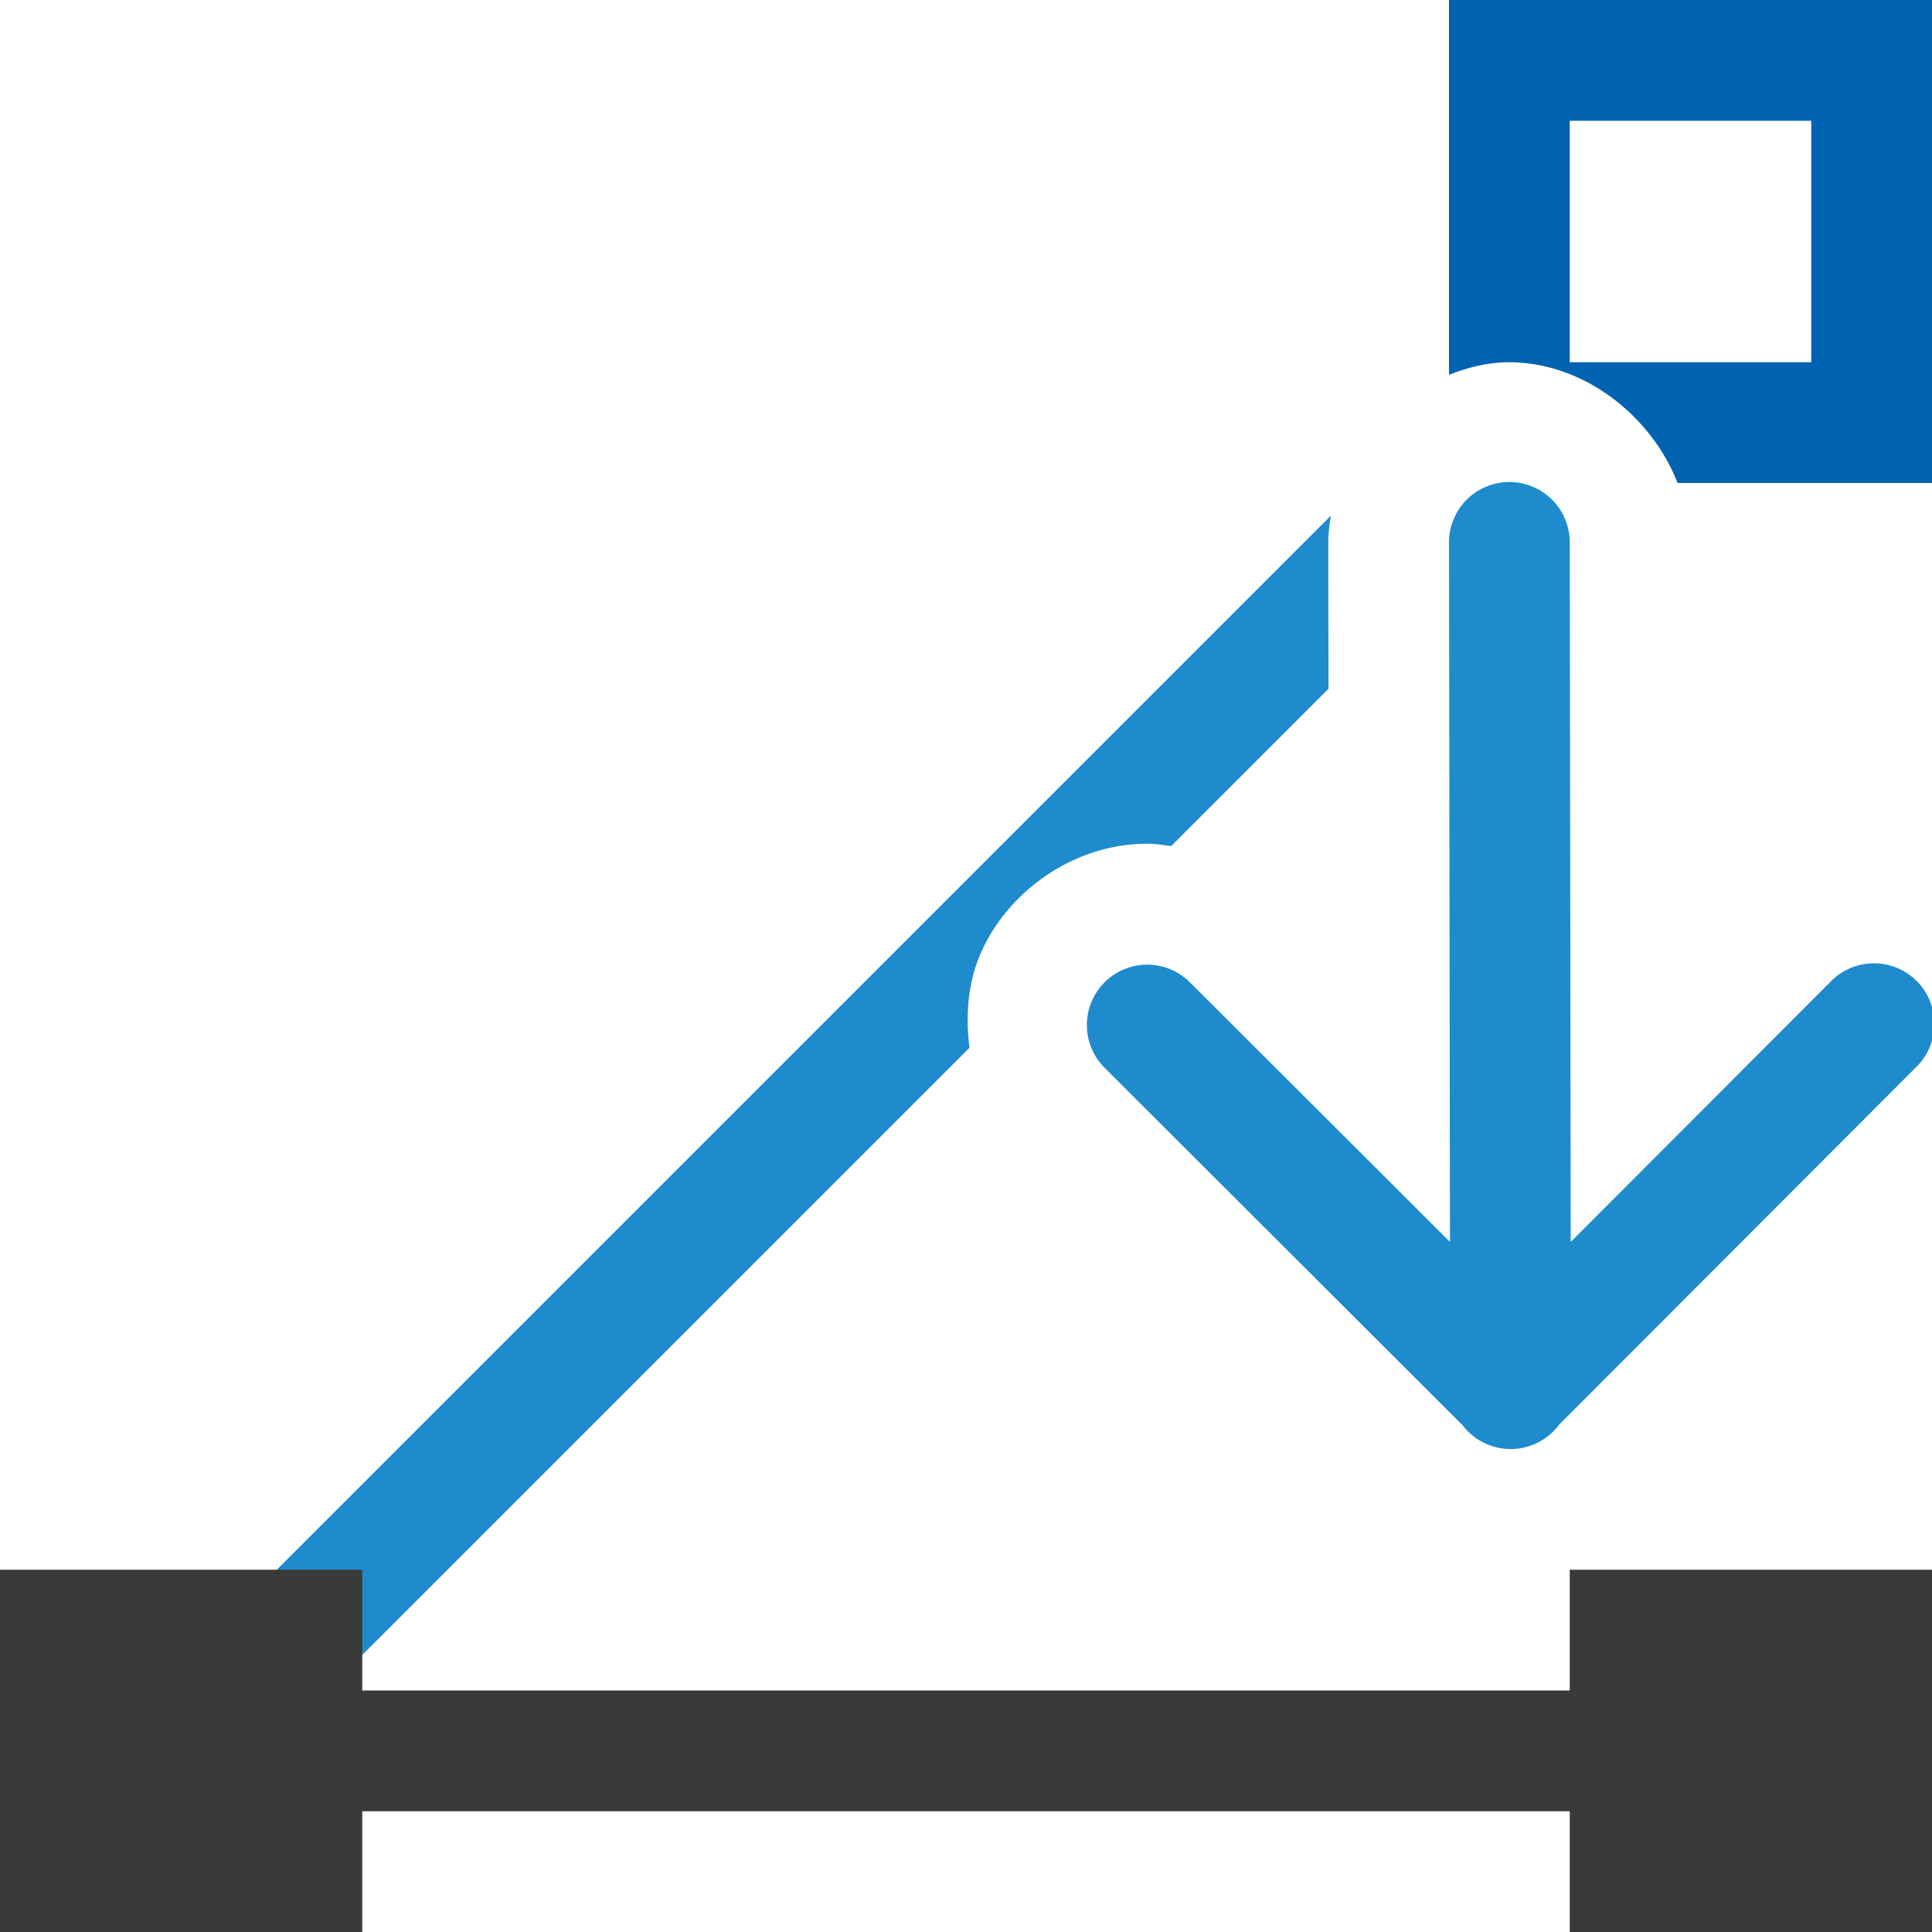 <svg viewBox="0 0 16 16" xmlns="http://www.w3.org/2000/svg">
/&amp;amp;gt;<path d="m11.021 4.271-10.375 10.375.707.707 6.676-6.676c-.034-.26-.013-.523.08-.752.208-.515.76-.937 1.391-.938.067 0.0.133.011.199.02l1.303-1.303-.002-1.189c-.001-.083.009-.164.021-.244z" fill="#1e8bcd" fill-rule="evenodd"/><path d="m12.492 3.992a.5.5 0 0 0 -.492.508l.008 5.785-2.15-2.146a.5.5 0 0 0 -.357-.15.5.5 0 0 0 -.348.859l2.961 2.957a.5.5 0 0 0 .799-.008l2.947-2.951a.501.501 0 1 0 -.709-.707l-2.143 2.146-.008-5.785a.5.5 0 0 0 -.508-.508z" fill="#1e8bcd" fill-rule="evenodd"/><path d="m0 13v3h3v-1h10v1h3v-1-1-1h-3v1h-10v-1z" fill="#3a3a38"/><path d="m12 0v3.104c.152-.06.311-.101.477-.104.619-.01 1.194.43 1.416 1h2.107v-4zm1 1h2v2h-2z" fill="#0063b1"/></svg>